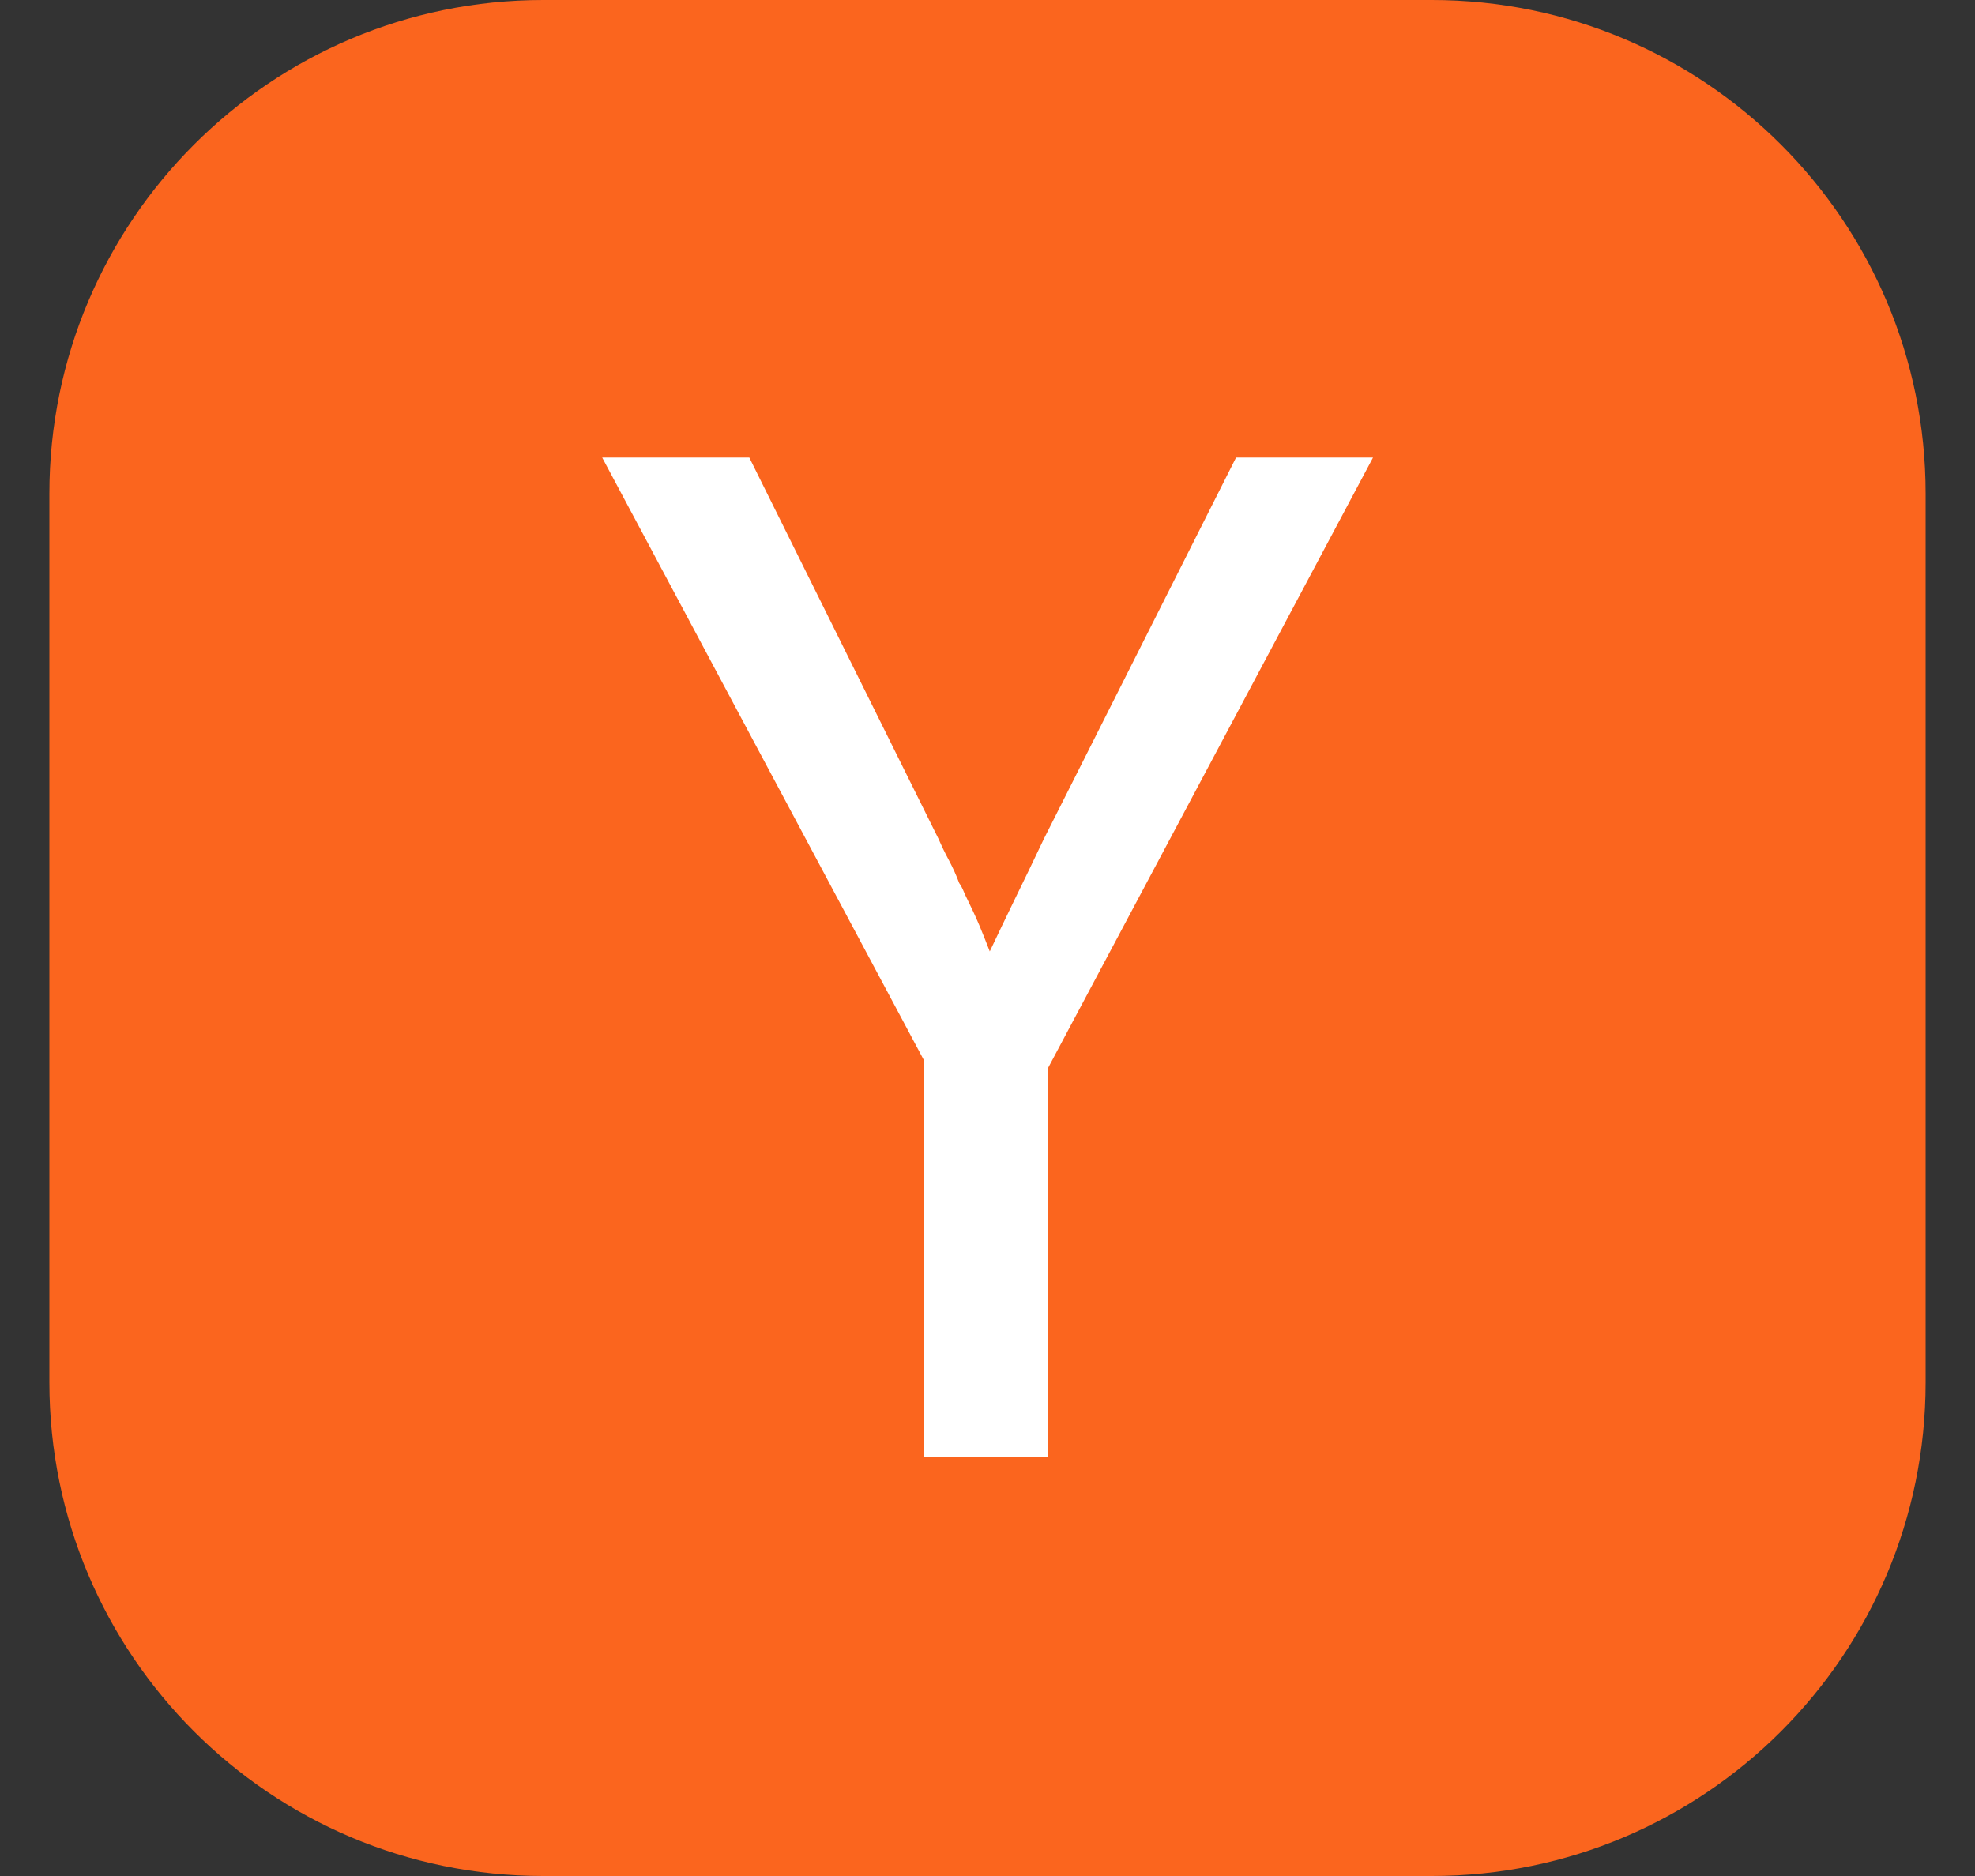 <svg width="20" height="19" viewBox="0 0 20 19" fill="none" xmlns="http://www.w3.org/2000/svg">
<rect x="0" y="0" width="20" height="19" fill="#333333" stroke="none"/>
<g clip-path="url(#clip0_2154_3009)">
<path d="M0.5 5C0.5 2.239 2.739 0 5.5 0H14.5C17.261 0 19.5 2.239 19.5 5V14C19.5 16.761 17.261 19 14.5 19H5.5C2.739 19 0.5 16.761 0.5 14V5Z" fill="#FB651E"/>
<path d="M9.359 10.743L6.098 4.634H7.588L9.506 8.5C9.536 8.569 9.57 8.64 9.61 8.714C9.649 8.788 9.684 8.864 9.713 8.943C9.733 8.972 9.747 8.999 9.757 9.024C9.767 9.048 9.777 9.071 9.787 9.09C9.834 9.185 9.879 9.281 9.92 9.378C9.959 9.472 9.993 9.558 10.023 9.636C10.102 9.469 10.188 9.289 10.281 9.098C10.375 8.906 10.471 8.707 10.569 8.5L12.517 4.634H13.904L10.613 10.817V14.757H9.359L9.359 10.743Z" fill="white"/>
</g>
<defs>
<clipPath id="clip0_2154_3009">
<rect width="19" height="19" fill="white" transform="translate(0.5)"/>
</clipPath>
</defs>
</svg>
